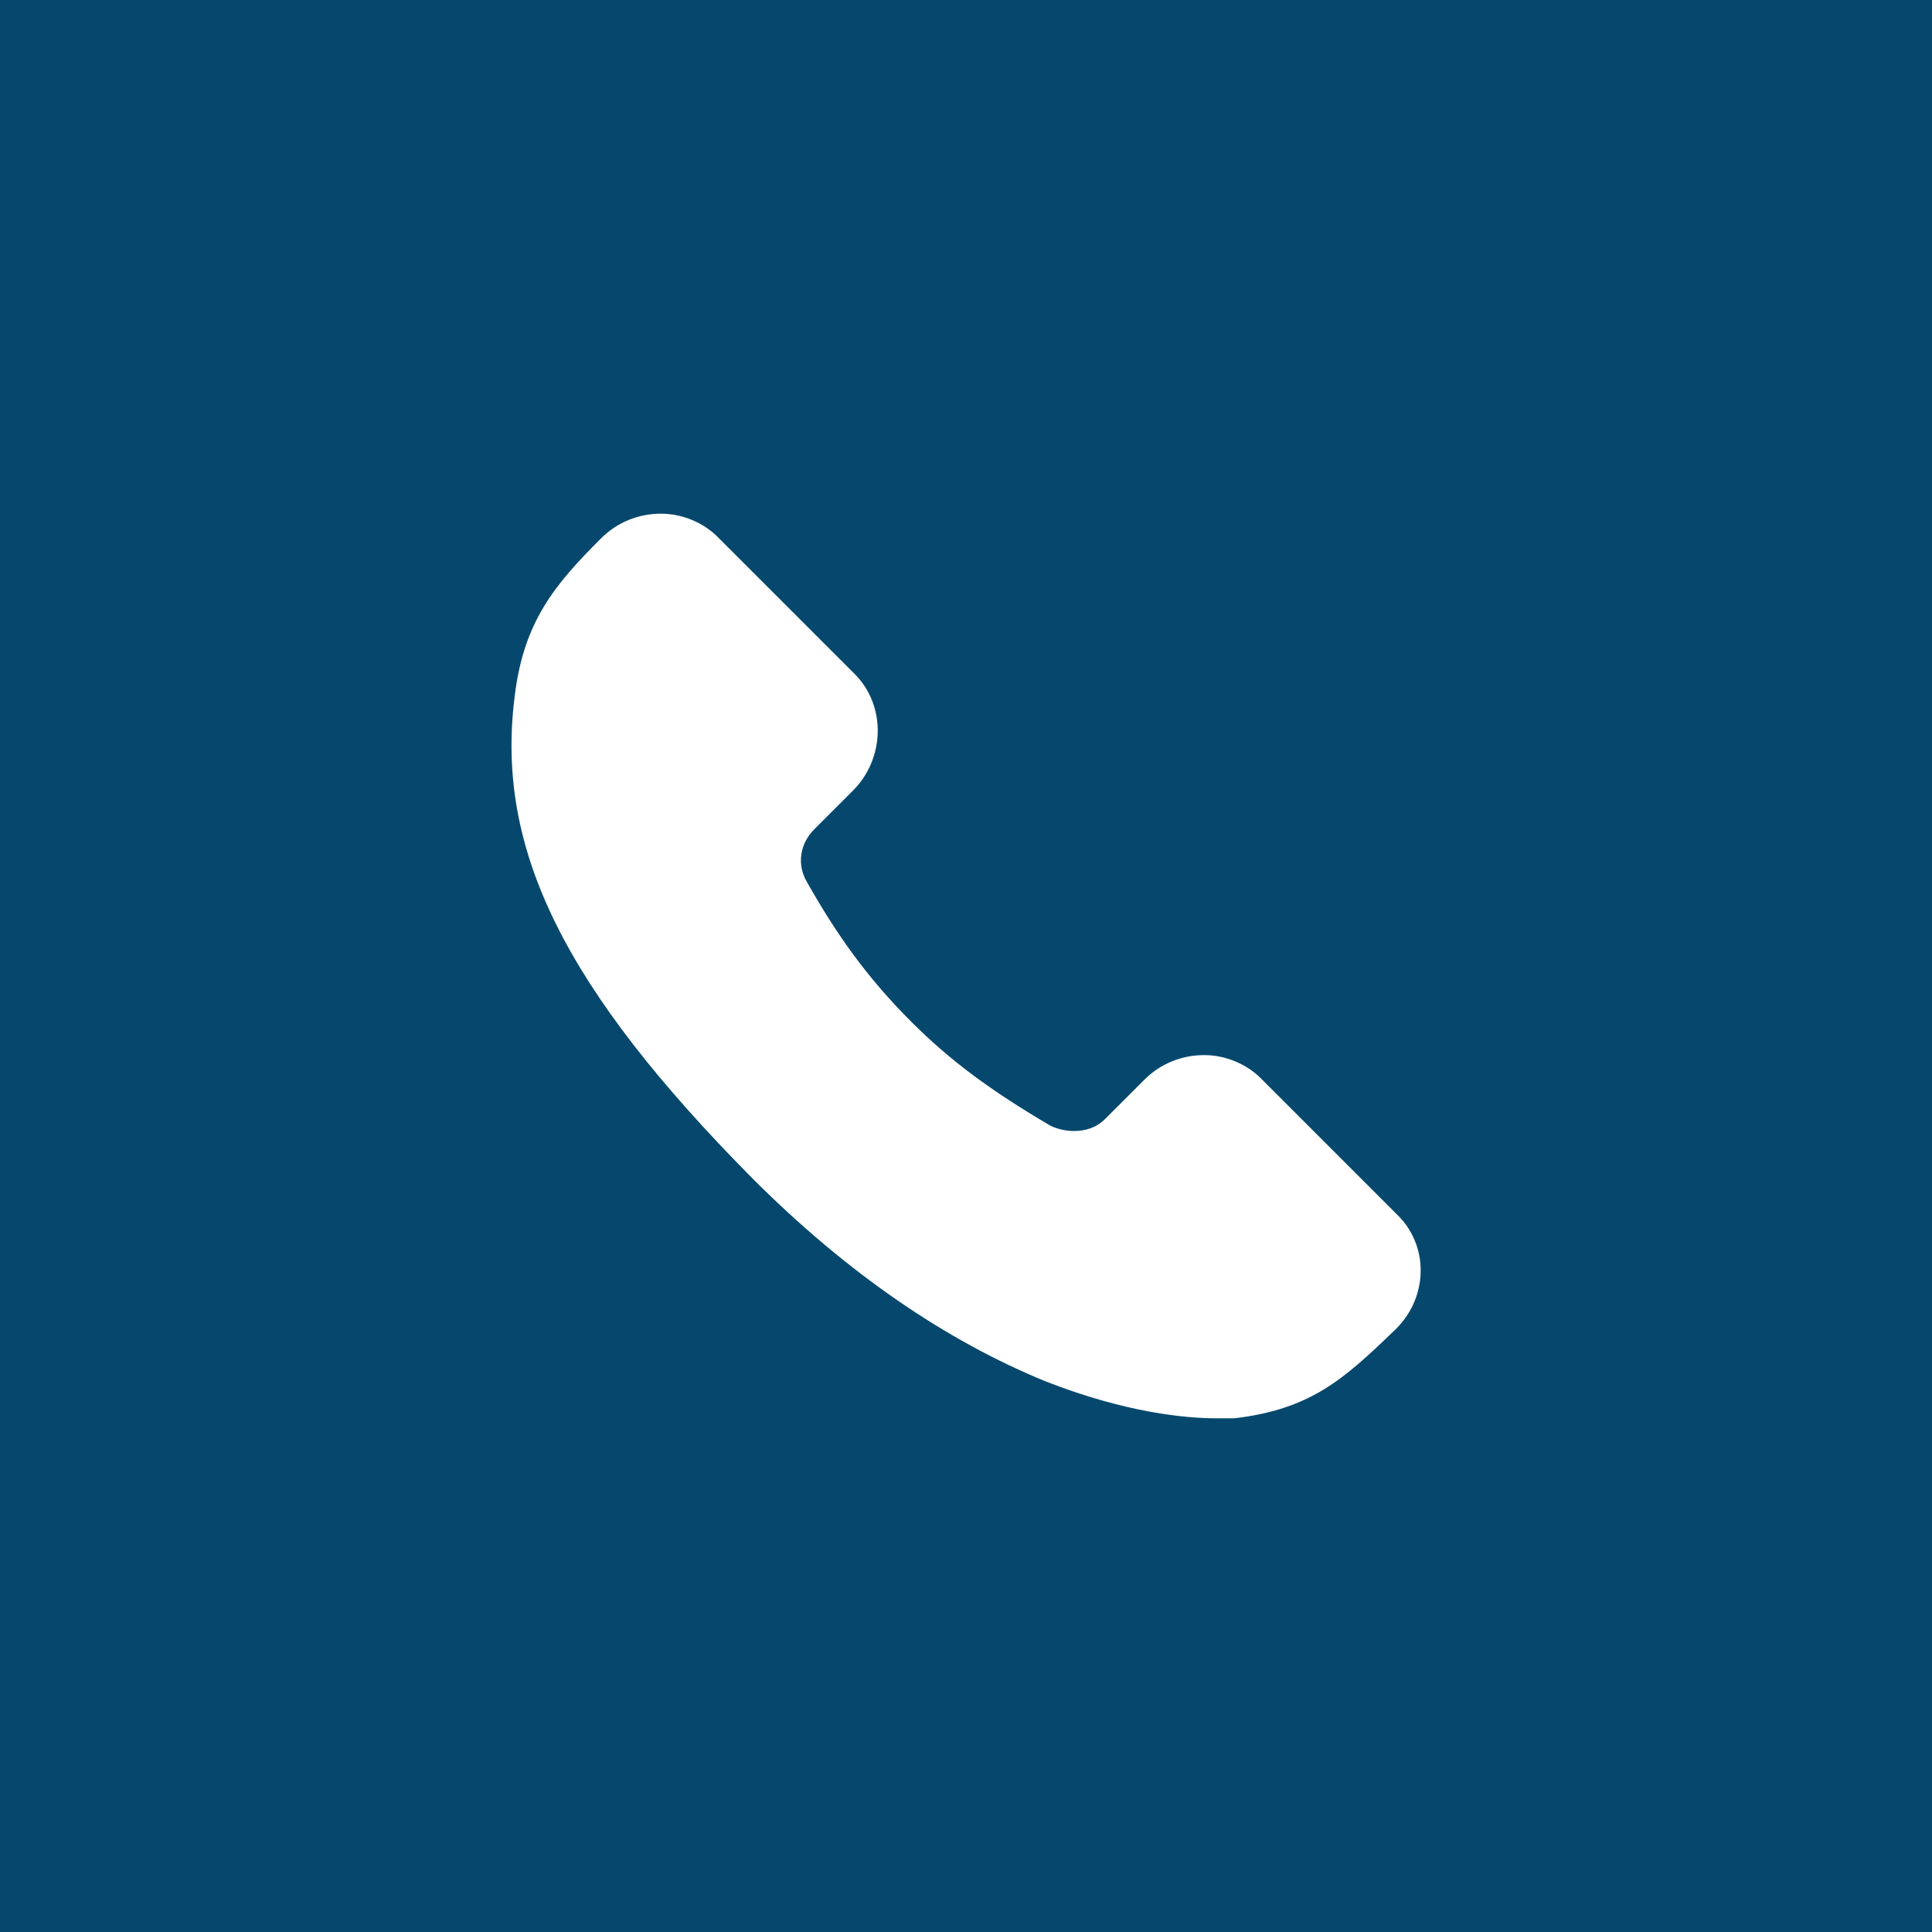 <?xml version="1.0" encoding="UTF-8"?>
<svg id="Livello_2" data-name="Livello 2" xmlns="http://www.w3.org/2000/svg" viewBox="0 0 85 85">
  <defs>
    <style>
      .cls-1 {
        fill: #fff;
      }

      .cls-2 {
        fill: #06486d;
      }
    </style>
  </defs>
  <g id="ELEMENTS">
    <rect class="cls-2" width="85" height="85"/>
    <g id="_233_Answer_Call_Contact_us" data-name="233, Answer, Call, Contact us">
      <path class="cls-1" d="m61.51,53.48l-6.05-6.05c-.62-.62-1.55-1.01-2.48-1.01-1.01,0-1.94.39-2.64,1.09l-1.71,1.71c-.39.39-.85.54-1.4.54-.31,0-.7-.08-1.01-.23-2.64-1.55-4.42-2.87-6.13-4.58-1.94-1.94-3.26-3.8-4.58-6.13-.47-.78-.31-1.71.31-2.33l1.71-1.71c1.4-1.4,1.47-3.72.08-5.12l-6.05-6.05c-.62-.62-1.55-1.01-2.48-1.01-1.01,0-1.94.39-2.64,1.09-2.02,2.02-3.41,3.65-3.8,6.98-.85,6.75,2.25,12.88,10.47,21.18,4.19,4.19,8.53,7.14,12.88,8.92,3.57,1.4,6.21,1.63,7.53,1.63h.78c3.34-.39,4.81-1.71,6.98-3.8,1.55-1.4,1.63-3.72.23-5.12Z"/>
    </g>
  </g>
</svg>